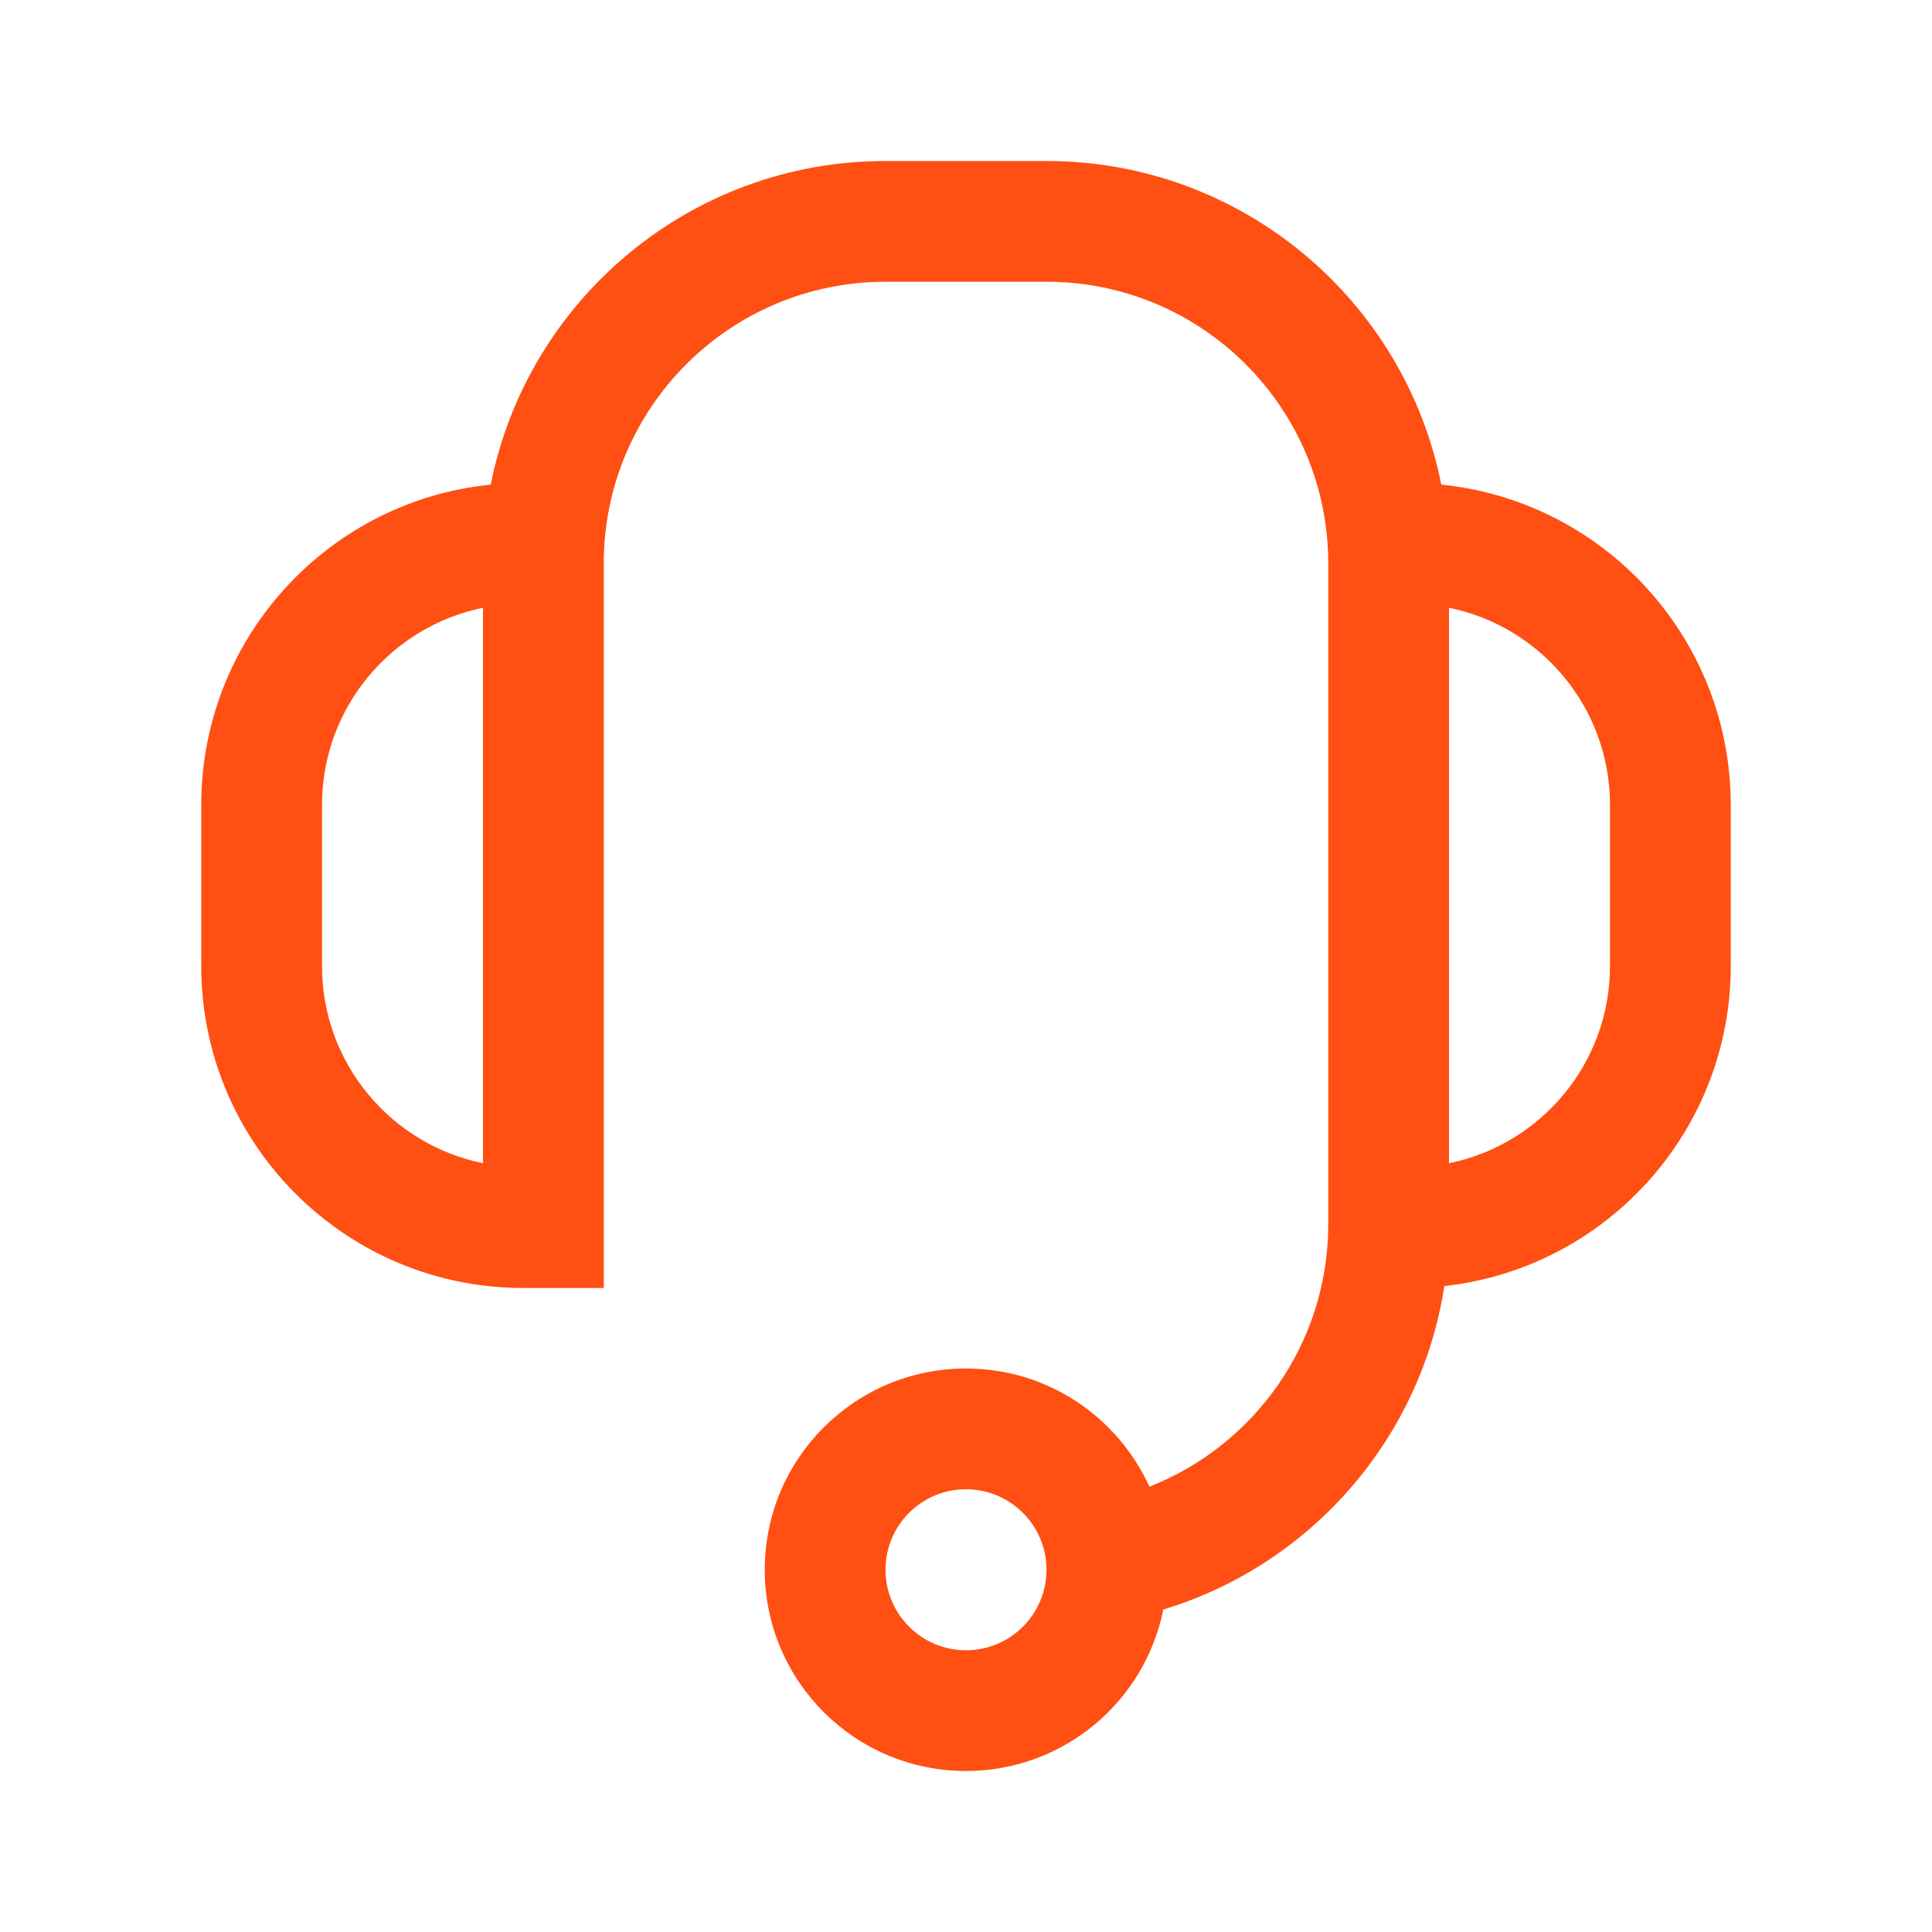 <svg width="24" height="24" viewBox="0 0 24 24" fill="none" xmlns="http://www.w3.org/2000/svg">
<rect width="24" height="24" fill="white"/>
<path fill-rule="evenodd" clip-rule="evenodd" d="M13 2C15.426 2 17.449 3.728 17.904 6.02C17.936 6.023 17.968 6.027 18 6.031C19.973 6.277 21.5 7.96 21.5 10V12C21.5 14.04 19.973 15.723 18 15.969C17.981 15.972 17.961 15.974 17.942 15.976C17.647 17.889 16.267 19.445 14.451 19.994C14.222 21.138 13.211 22 12 22C10.619 22 9.5 20.881 9.5 19.5C9.5 18.119 10.619 17 12 17C13.013 17 13.885 17.602 14.278 18.468C15.572 17.96 16.49 16.704 16.5 15.232V14.5V7.5V7C16.5 5.067 14.933 3.5 13 3.5H11C9.067 3.5 7.5 5.067 7.5 7V7.5V14.5V16H6.5C6.331 16 6.164 15.989 6 15.969C4.027 15.723 2.5 14.04 2.5 12V10C2.5 7.96 4.027 6.277 6 6.031C6.032 6.027 6.064 6.023 6.096 6.02C6.551 3.728 8.574 2 11 2H13ZM6 14.45C4.859 14.218 4 13.21 4 12V10C4 8.791 4.859 7.782 6 7.55V14.45ZM12 20.5C12.552 20.5 13 20.052 13 19.5C13 18.948 12.552 18.5 12 18.5C11.448 18.5 11 18.948 11 19.5C11 20.052 11.448 20.5 12 20.5ZM20 10C20 8.791 19.141 7.782 18 7.55V14.45C19.141 14.218 20 13.21 20 12V10Z" fill="#FF4F12"/>
</svg>

